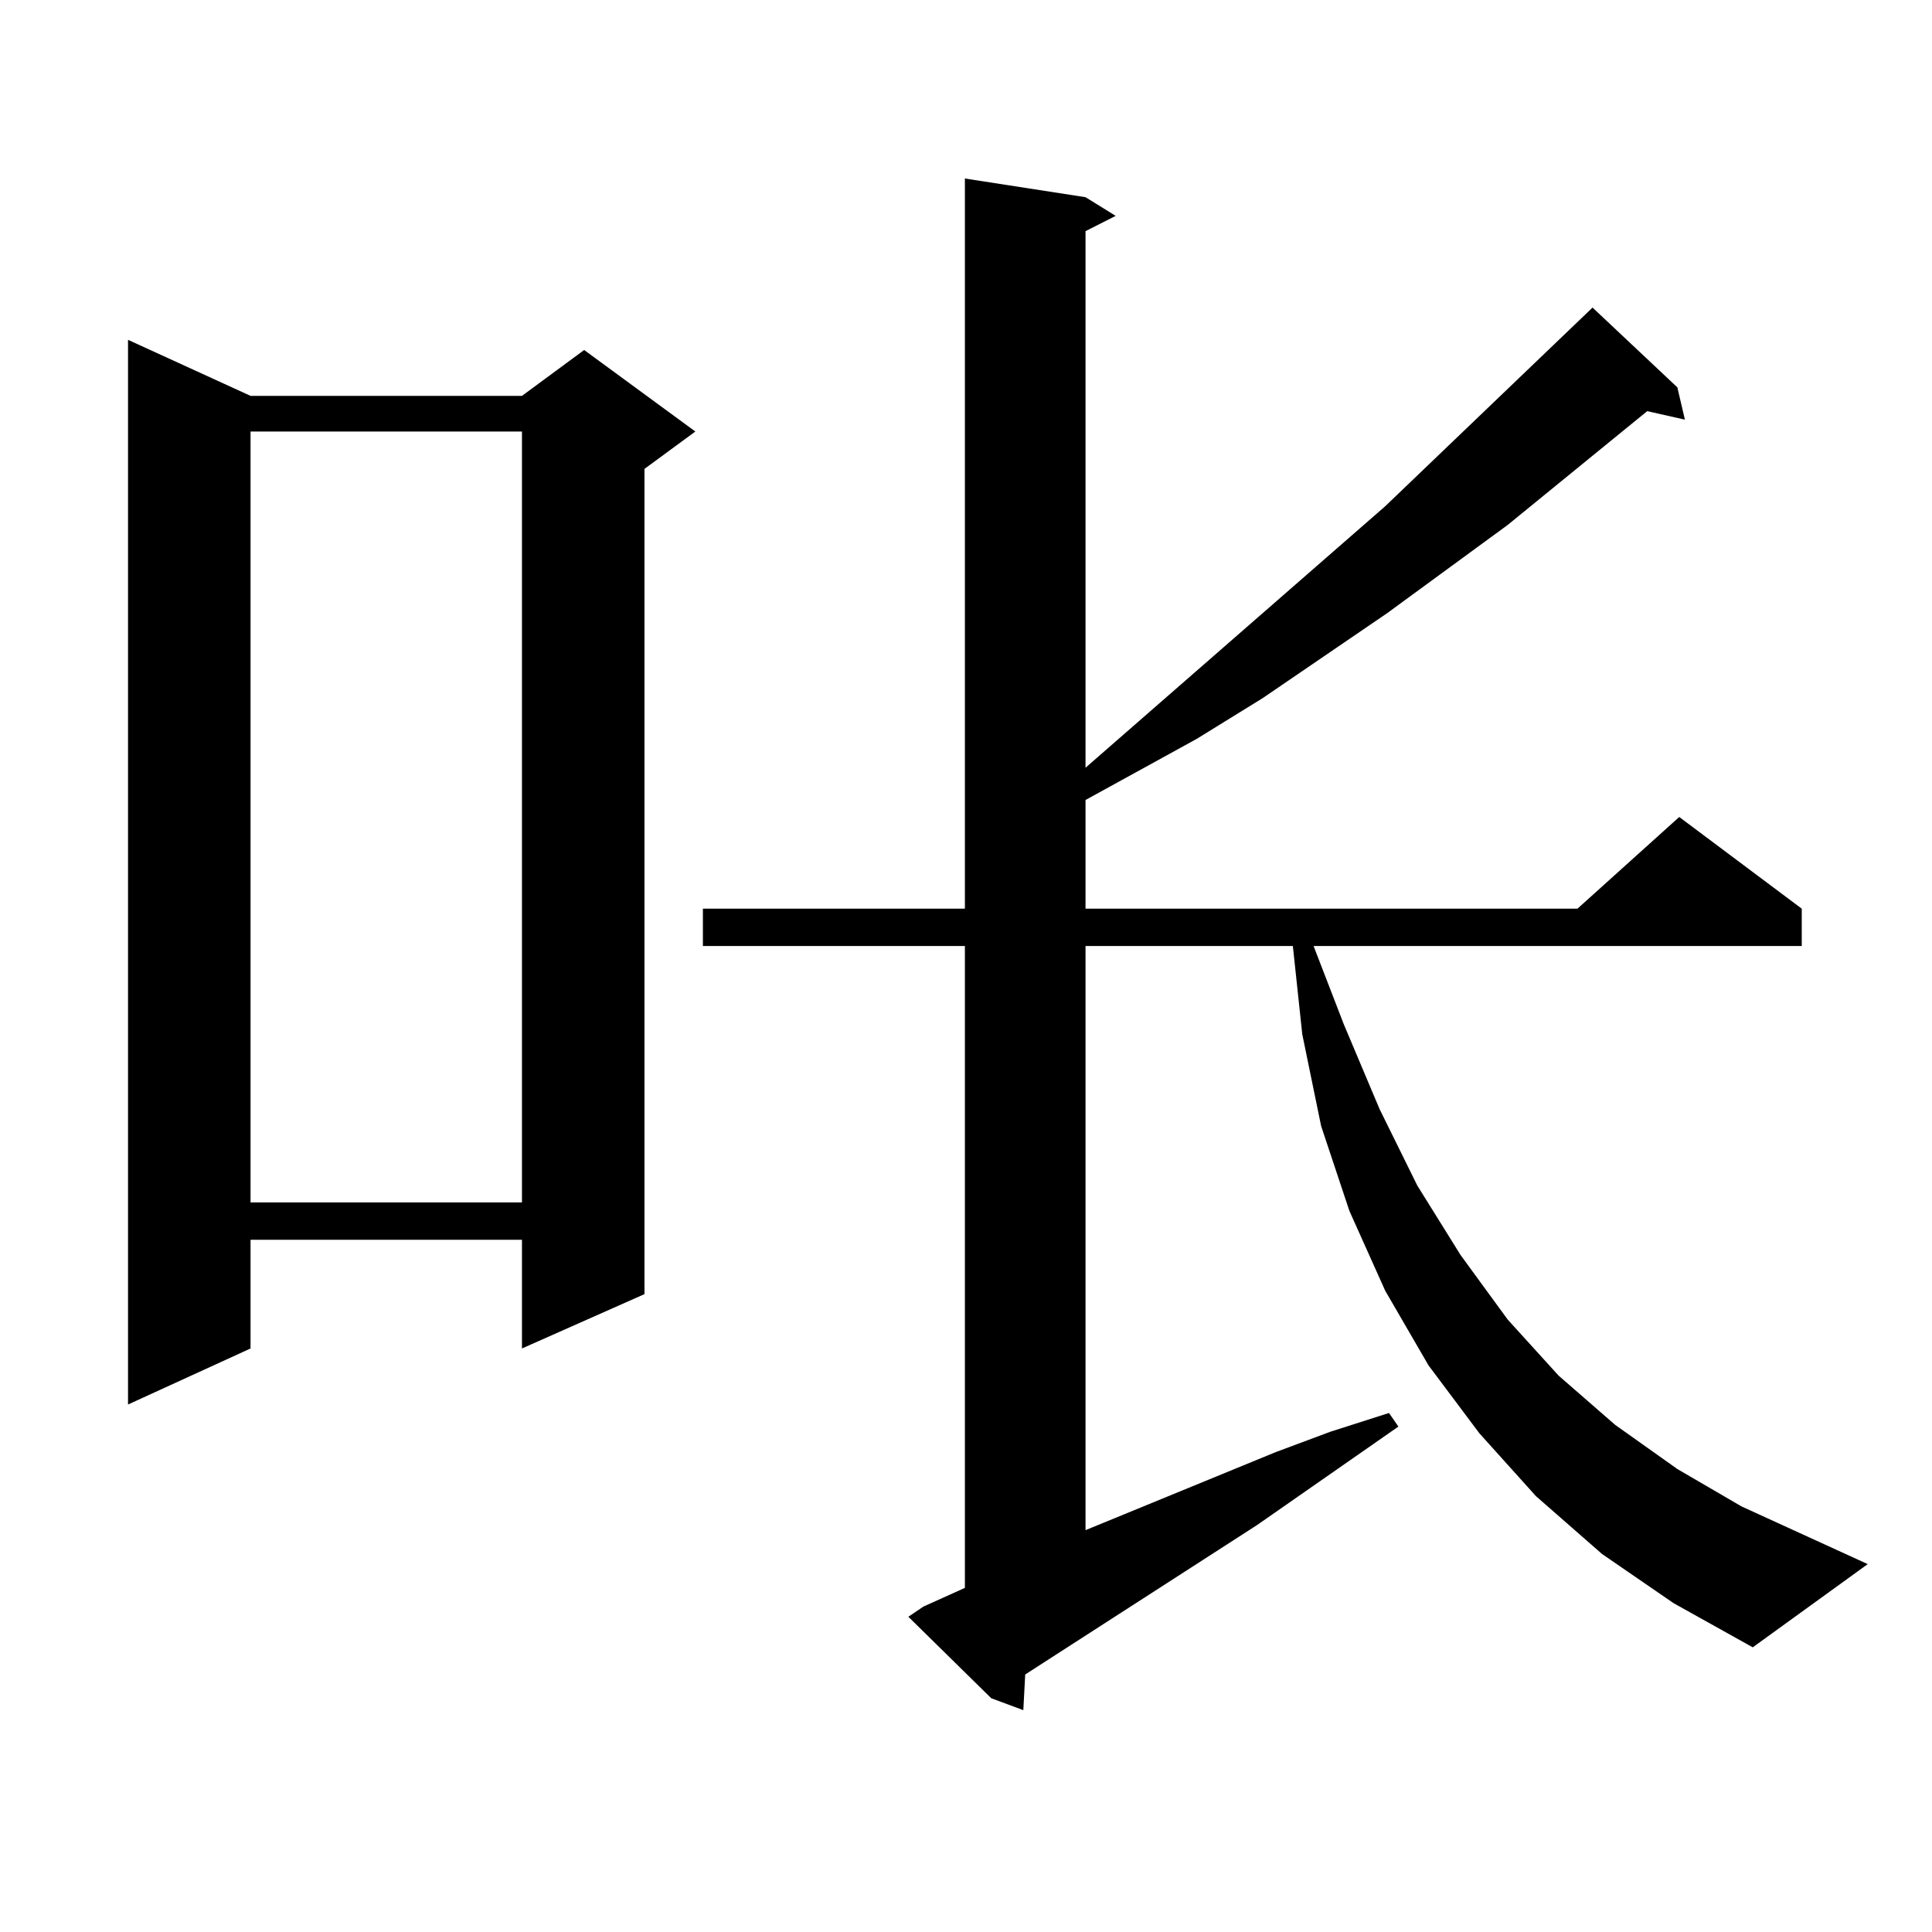 <?xml version="1.0" encoding="utf-8"?>
<!-- Generator: Adobe Illustrator 16.0.0, SVG Export Plug-In . SVG Version: 6.00 Build 0)  -->
<!DOCTYPE svg PUBLIC "-//W3C//DTD SVG 1.1//EN" "http://www.w3.org/Graphics/SVG/1.1/DTD/svg11.dtd">
<svg version="1.1" id="图层_1" xmlns="http://www.w3.org/2000/svg" xmlns:xlink="http://www.w3.org/1999/xlink" x="0px" y="0px"
	 width="1000px" height="1000px" viewBox="0 0 1000 1000" enable-background="new 0 0 1000 1000" xml:space="preserve">
<path d="M129.68,204.898h140.484l32.194-23.73l57.56,42.188l-26.341,19.336V669.84l-63.413,28.125v-56.25H129.68v56.25
	l-63.413,29.004V175.895L129.68,204.898z M129.68,223.355v399.023h140.484V223.355H129.68z M907.222,852.652l-40.975-22.852
	l-37.072-25.488l-34.146-29.883l-29.268-32.52l-26.341-35.156l-22.438-38.672l-18.536-41.309l-14.634-43.945l-9.756-47.461
	l-4.878-45.703H561.864v302.344l98.534-40.43l28.292-10.547l30.243-9.668l4.878,7.031l-73.169,50.977l-119.997,77.344l-0.976,18.457
	l-16.585-6.152l-42.926-42.188l7.805-5.273l21.463-9.668V489.664H363.82v-19.336h135.606V92.398l62.438,9.668l15.609,9.668
	l-15.609,7.91v277.734l155.118-135.352l107.314-102.832l43.901,41.309l3.902,16.699l-19.512-4.395l-72.193,58.887l-62.438,45.703
	l-64.389,43.945l-34.146,21.094l-57.56,31.641v56.25h254.628l52.682-47.461l63.413,47.461v19.336H679.91l15.609,40.43l18.536,43.945
	l19.512,39.551l22.438,36.035l24.39,33.398l26.341,29.004l29.268,25.488l32.194,22.852l33.17,19.336l65.364,29.883L907.222,852.652z
	"/>
</svg>

